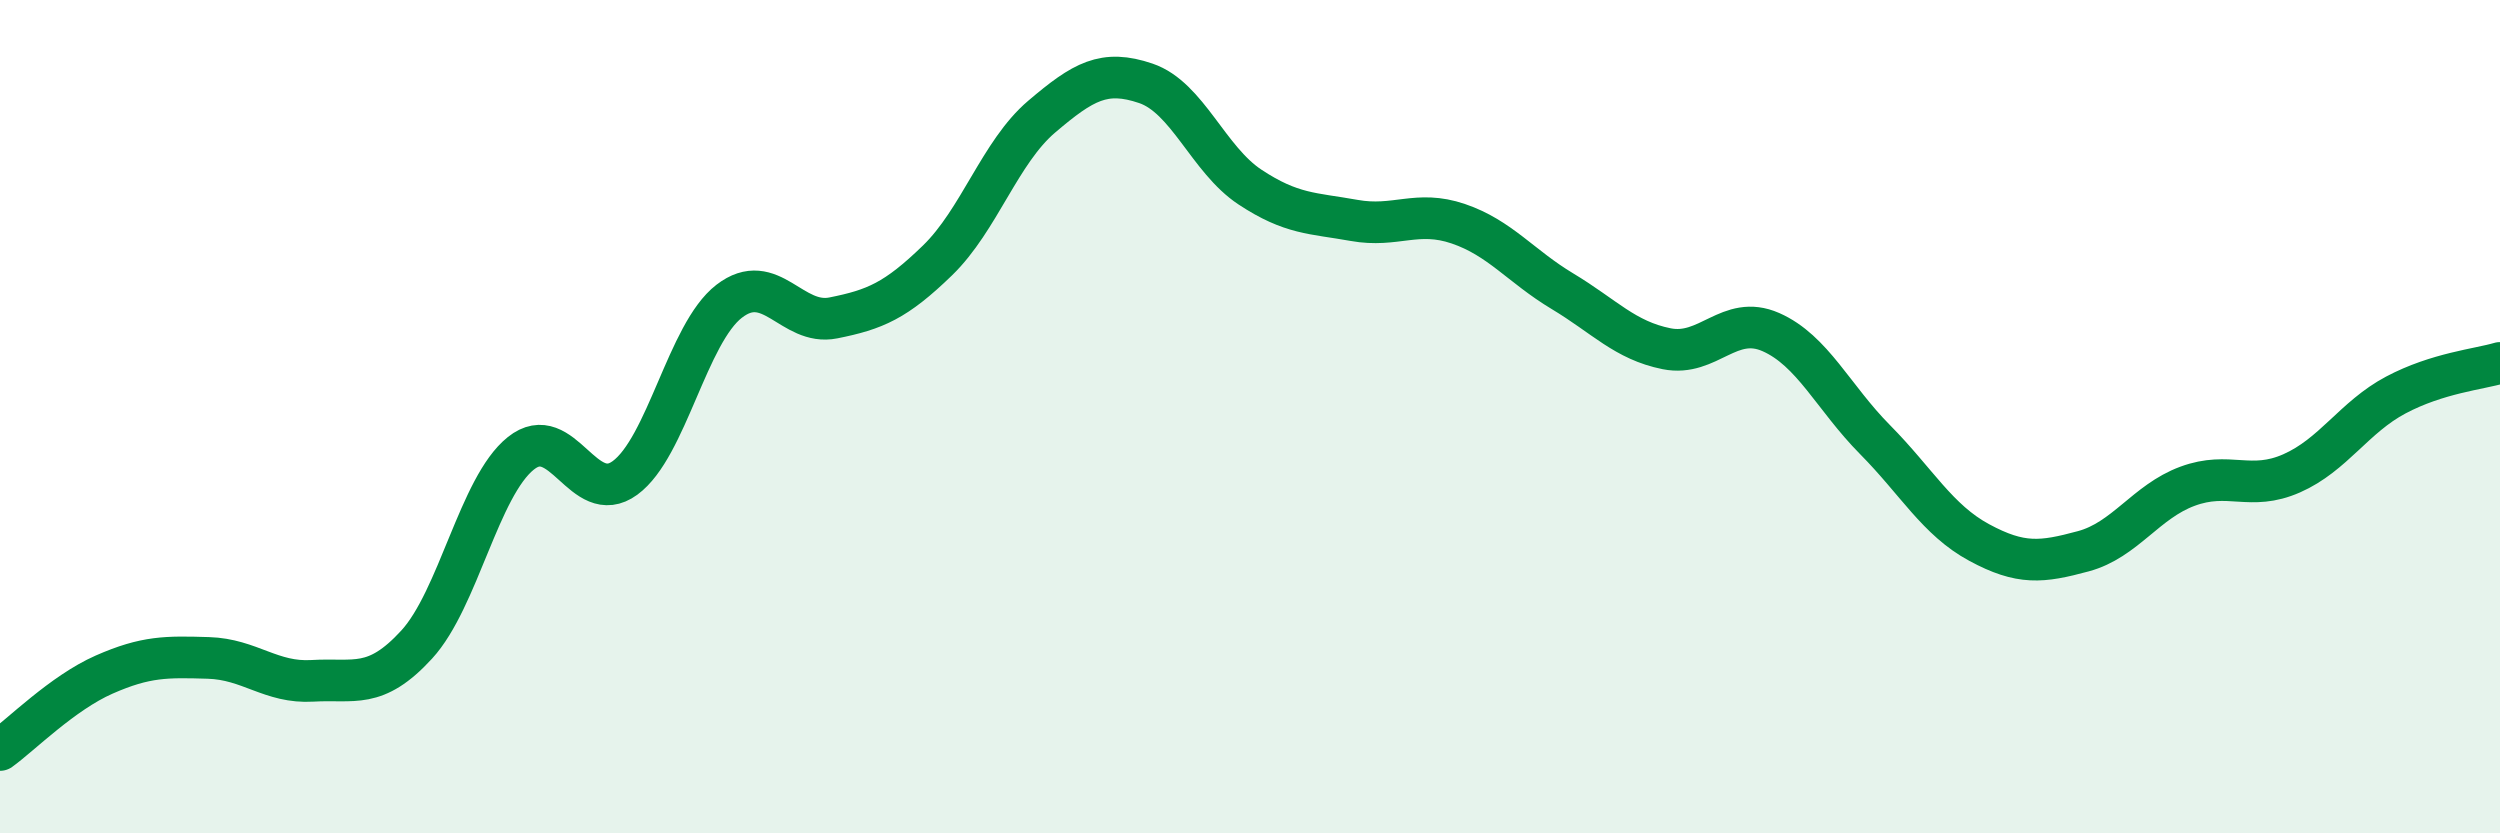 
    <svg width="60" height="20" viewBox="0 0 60 20" xmlns="http://www.w3.org/2000/svg">
      <path
        d="M 0,18 C 0.5,17.64 1.5,16.63 2.5,16.19 C 3.5,15.75 4,15.76 5,15.79 C 6,15.82 6.5,16.4 7.5,16.34 C 8.5,16.28 9,16.56 10,15.47 C 11,14.38 11.5,11.68 12.5,10.88 C 13.5,10.08 14,12.2 15,11.47 C 16,10.74 16.5,8 17.5,7.23 C 18.5,6.46 19,7.83 20,7.63 C 21,7.43 21.5,7.22 22.5,6.25 C 23.5,5.28 24,3.65 25,2.8 C 26,1.95 26.5,1.66 27.5,2 C 28.5,2.34 29,3.83 30,4.49 C 31,5.15 31.5,5.11 32.5,5.29 C 33.5,5.47 34,5.03 35,5.37 C 36,5.71 36.5,6.39 37.5,6.99 C 38.5,7.59 39,8.17 40,8.37 C 41,8.57 41.5,7.53 42.5,7.97 C 43.5,8.41 44,9.54 45,10.55 C 46,11.56 46.5,12.48 47.5,13.02 C 48.5,13.56 49,13.5 50,13.23 C 51,12.96 51.5,12.04 52.5,11.67 C 53.5,11.3 54,11.8 55,11.36 C 56,10.92 56.5,10.01 57.5,9.48 C 58.5,8.95 59.5,8.86 60,8.71L60 20L0 20Z"
        fill="#008740"
        opacity="0.1"
        stroke-linecap="round"
        stroke-linejoin="round"
      />
      <path
        d="M 0,18 C 0.5,17.64 1.5,16.63 2.5,16.19 C 3.5,15.75 4,15.76 5,15.79 C 6,15.82 6.5,16.4 7.5,16.34 C 8.5,16.28 9,16.56 10,15.47 C 11,14.38 11.5,11.68 12.5,10.88 C 13.5,10.08 14,12.2 15,11.47 C 16,10.74 16.5,8 17.5,7.23 C 18.5,6.46 19,7.83 20,7.63 C 21,7.43 21.5,7.22 22.5,6.25 C 23.5,5.28 24,3.65 25,2.8 C 26,1.95 26.5,1.66 27.5,2 C 28.5,2.34 29,3.83 30,4.49 C 31,5.15 31.5,5.11 32.5,5.29 C 33.5,5.47 34,5.03 35,5.37 C 36,5.71 36.5,6.39 37.5,6.99 C 38.5,7.59 39,8.17 40,8.37 C 41,8.57 41.5,7.53 42.5,7.97 C 43.5,8.41 44,9.54 45,10.55 C 46,11.56 46.5,12.48 47.5,13.02 C 48.5,13.56 49,13.5 50,13.23 C 51,12.96 51.5,12.04 52.5,11.67 C 53.5,11.3 54,11.8 55,11.36 C 56,10.92 56.5,10.01 57.5,9.48 C 58.5,8.95 59.5,8.86 60,8.71"
        stroke="#008740"
        stroke-width="1"
        fill="none"
        stroke-linecap="round"
        stroke-linejoin="round"
      />
    </svg>
  
